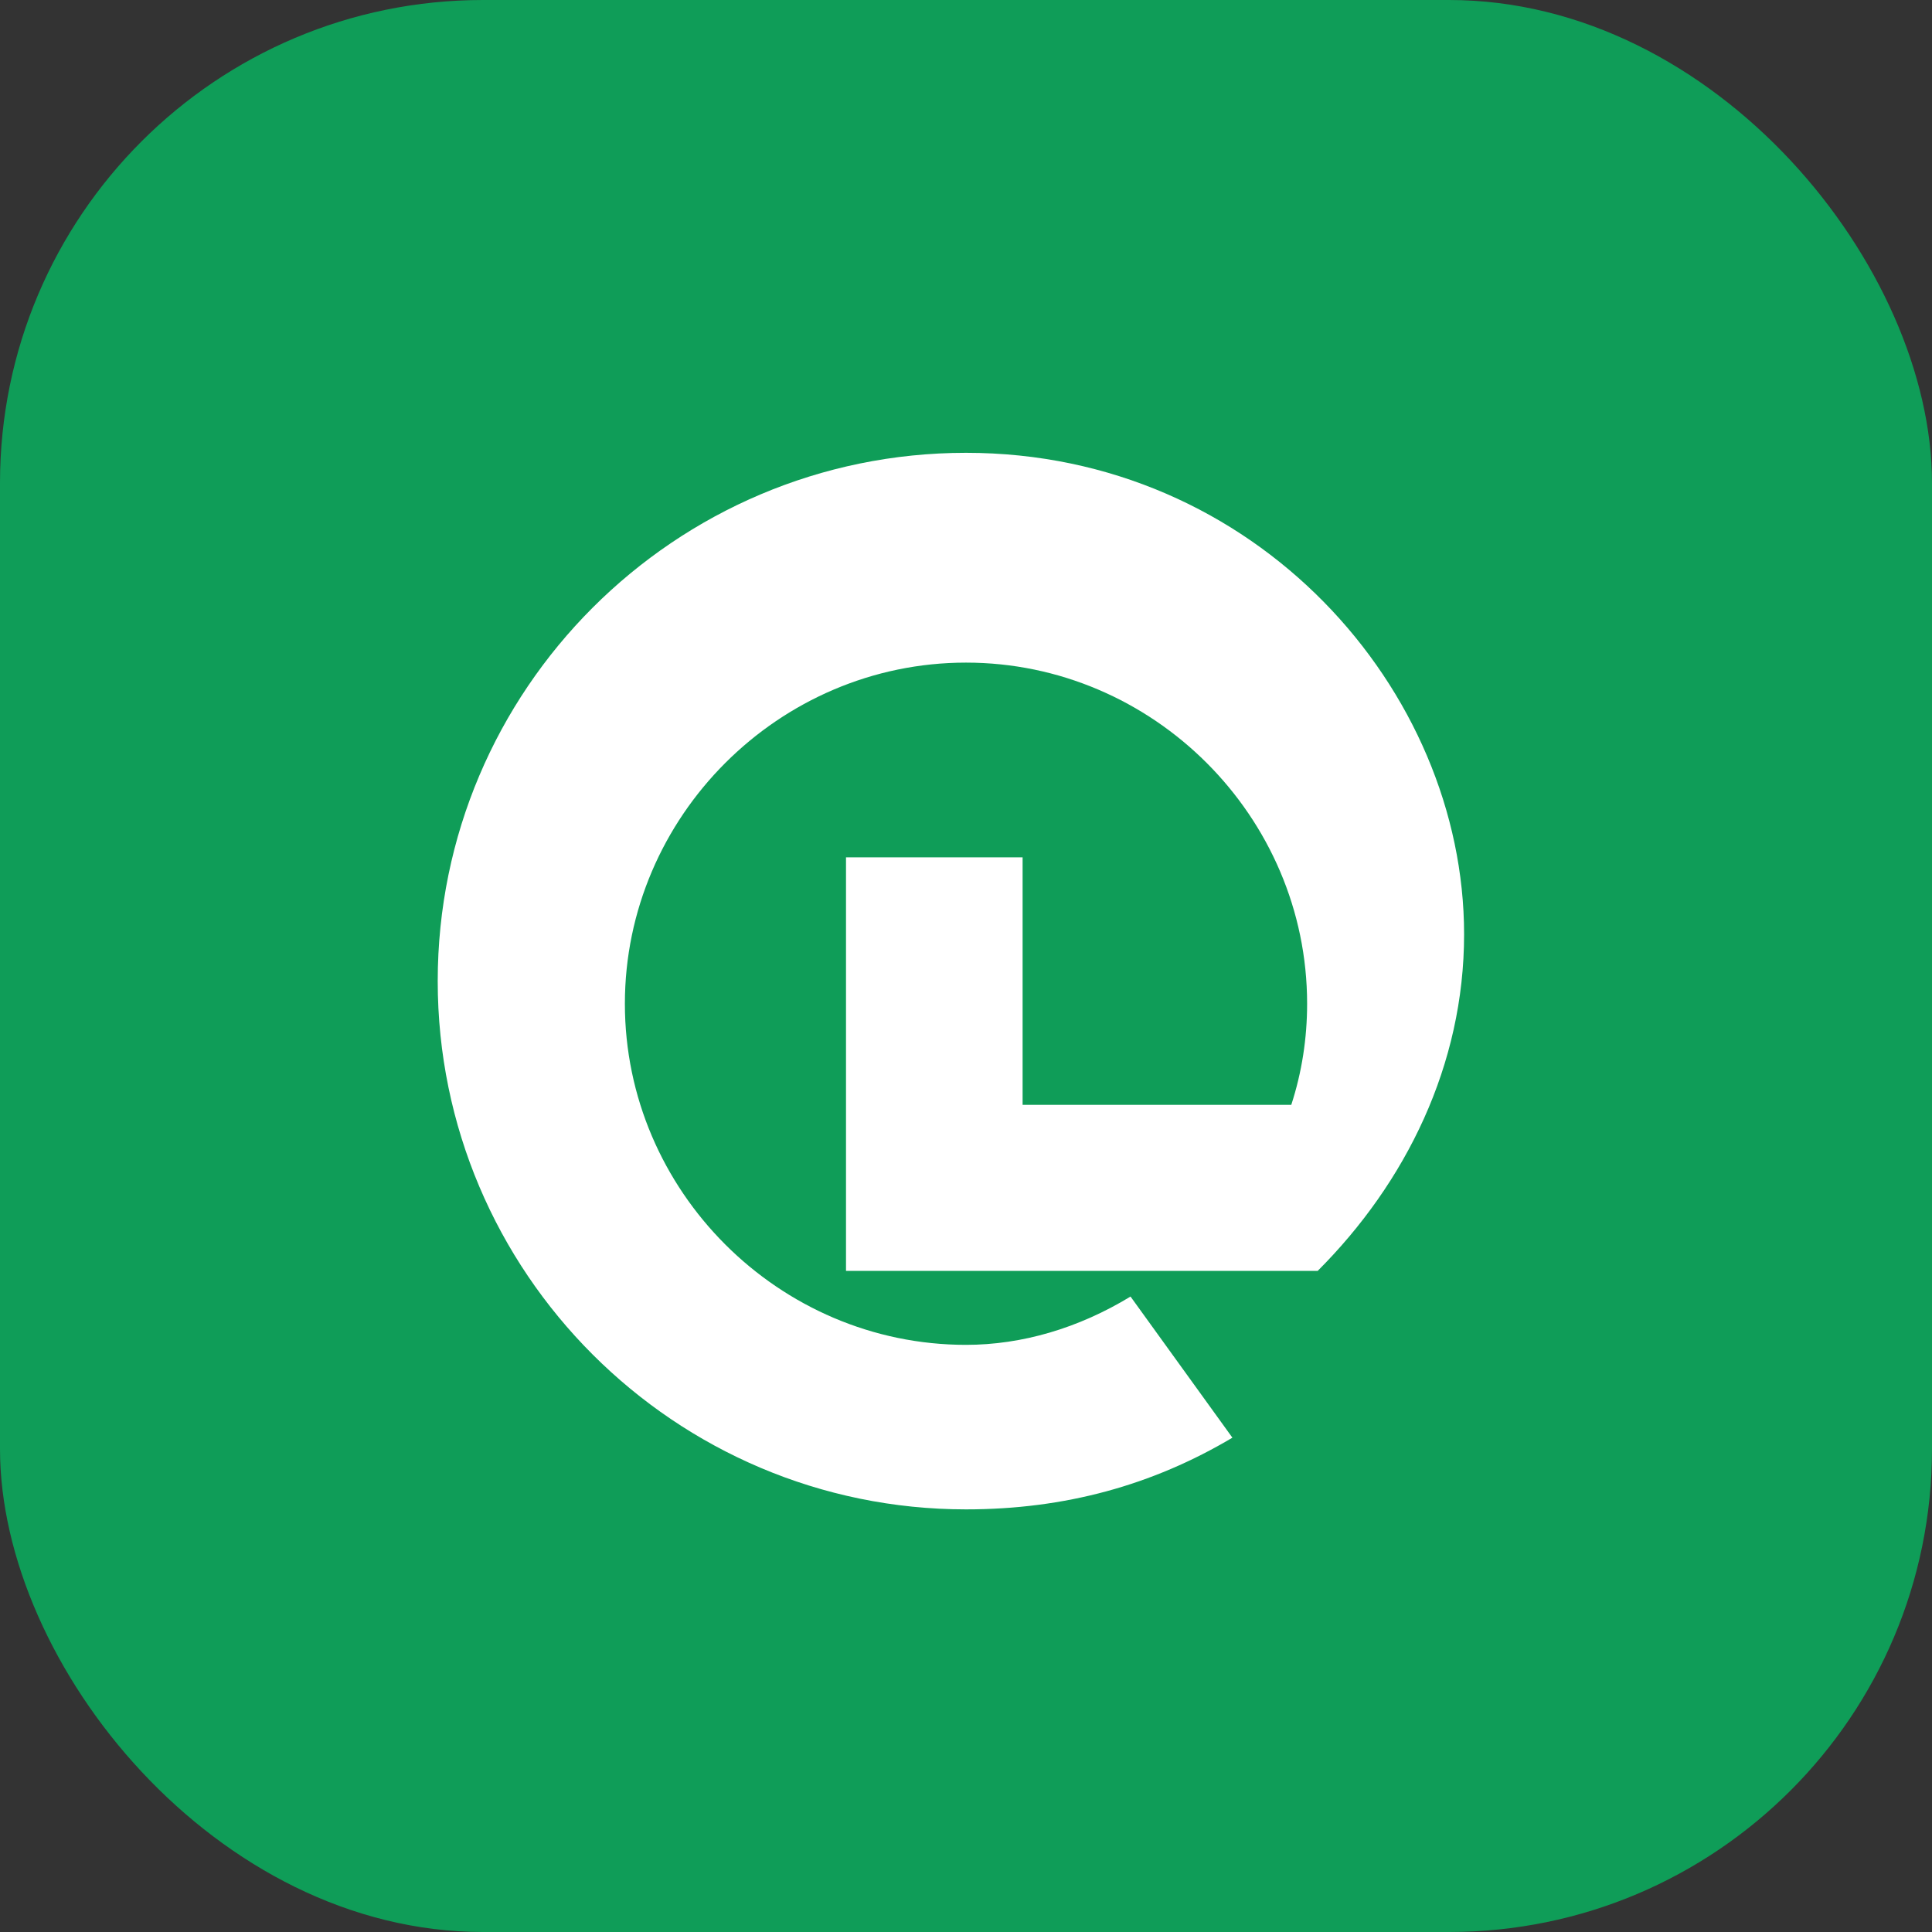 <svg width="256" height="256" viewBox="0 0 256 256" fill="none" xmlns="http://www.w3.org/2000/svg">
  <rect x="0" y="0" width="256" height="256" fill="#333333" stroke="none"/>
  <rect width="256" height="256" rx="64" fill="#0F9D58"/>
  <path d="M128 60C89.4 60 58 91.4 58 130C58 168.6 89.4 200 128 200C141.1 200 152.7 196.8 163.3 190.5L149.8 171.8C142.9 176 135.4 178.2 128 178.2C103.2 178.2 82.8 157.8 82.8 133C82.8 108.2 103.2 87.8 128 87.8C152.8 87.8 173.2 108.2 173.2 133C173.2 137.6 172.5 142.1 171.1 146.4H135.5V113.6H112.1V168.4H174.6C186.3 156.7 194 141.1 194 123.8C194 91.4 166.4 60 128 60Z" fill="white"/>
</svg>
